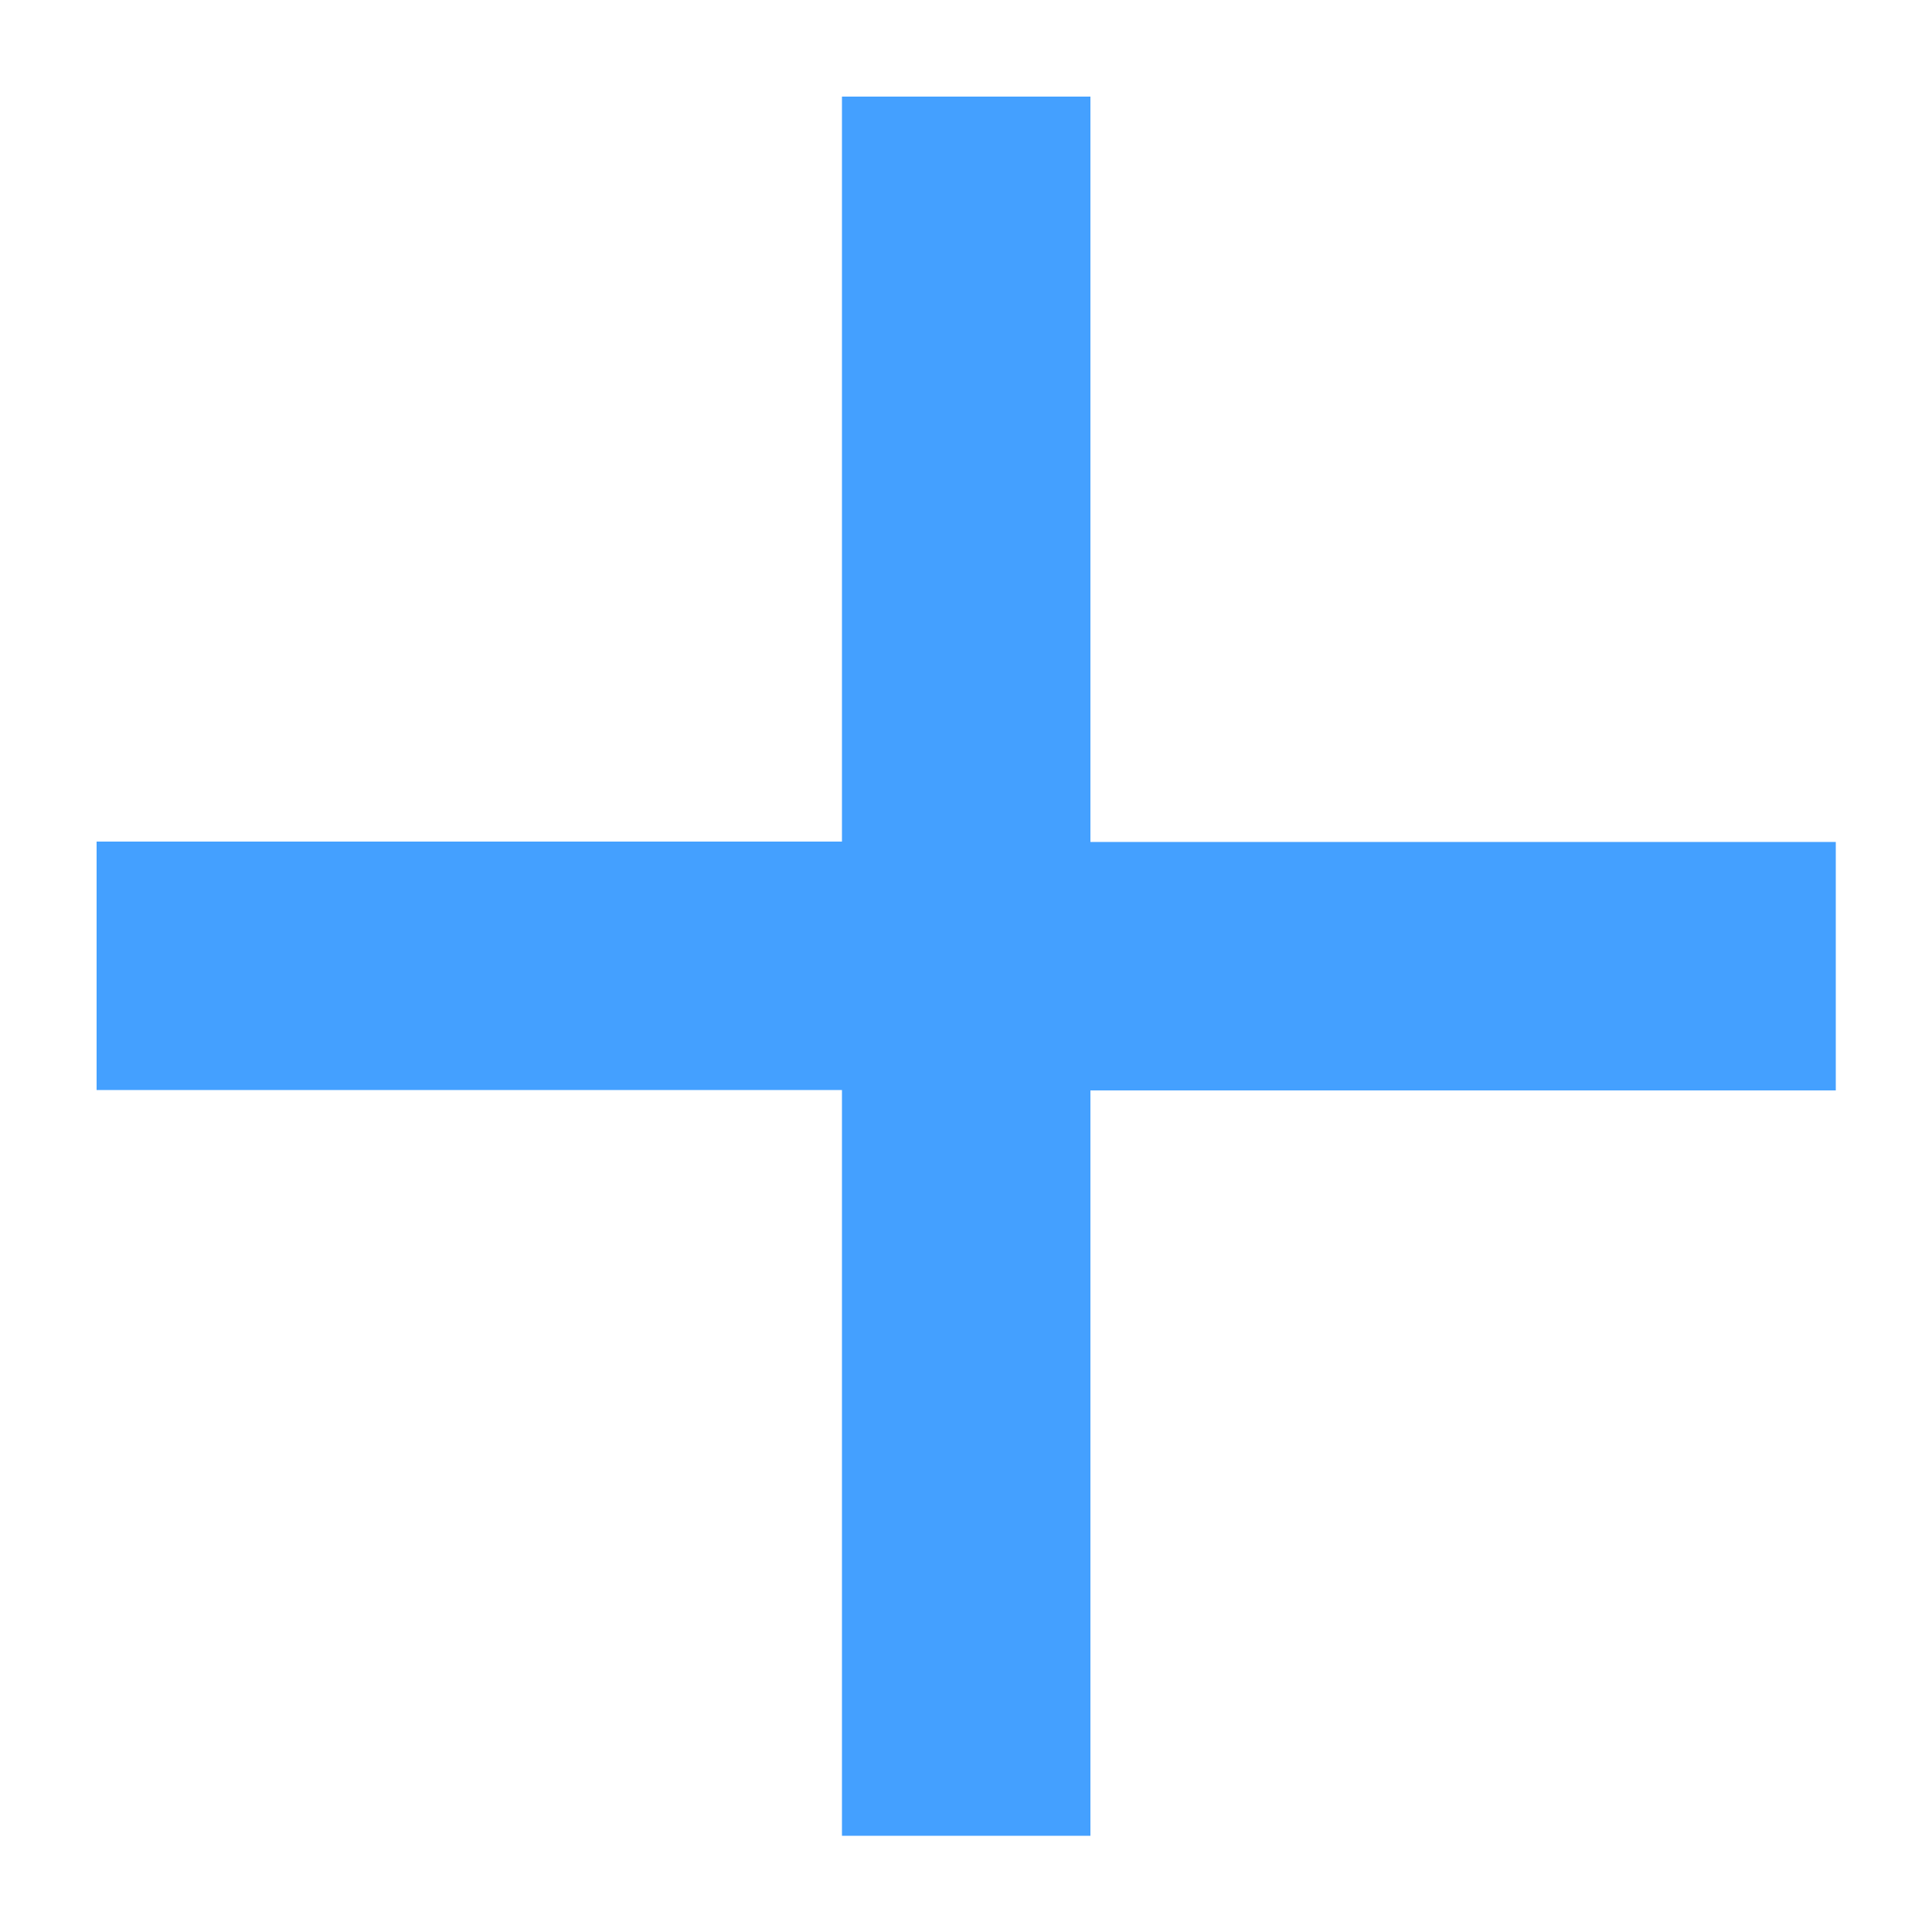 <?xml version="1.0" encoding="UTF-8"?><svg id="_レイヤー_1" xmlns="http://www.w3.org/2000/svg" viewBox="0 0 50 50"><defs><style>.cls-1{fill:#44a0ff;}</style></defs><path class="cls-1" d="M21.79,28.21H2.5v-6.43h19.29V2.5h6.43v19.29h19.29v6.43h-19.29v19.29h-6.43v-19.29Z"/></svg>